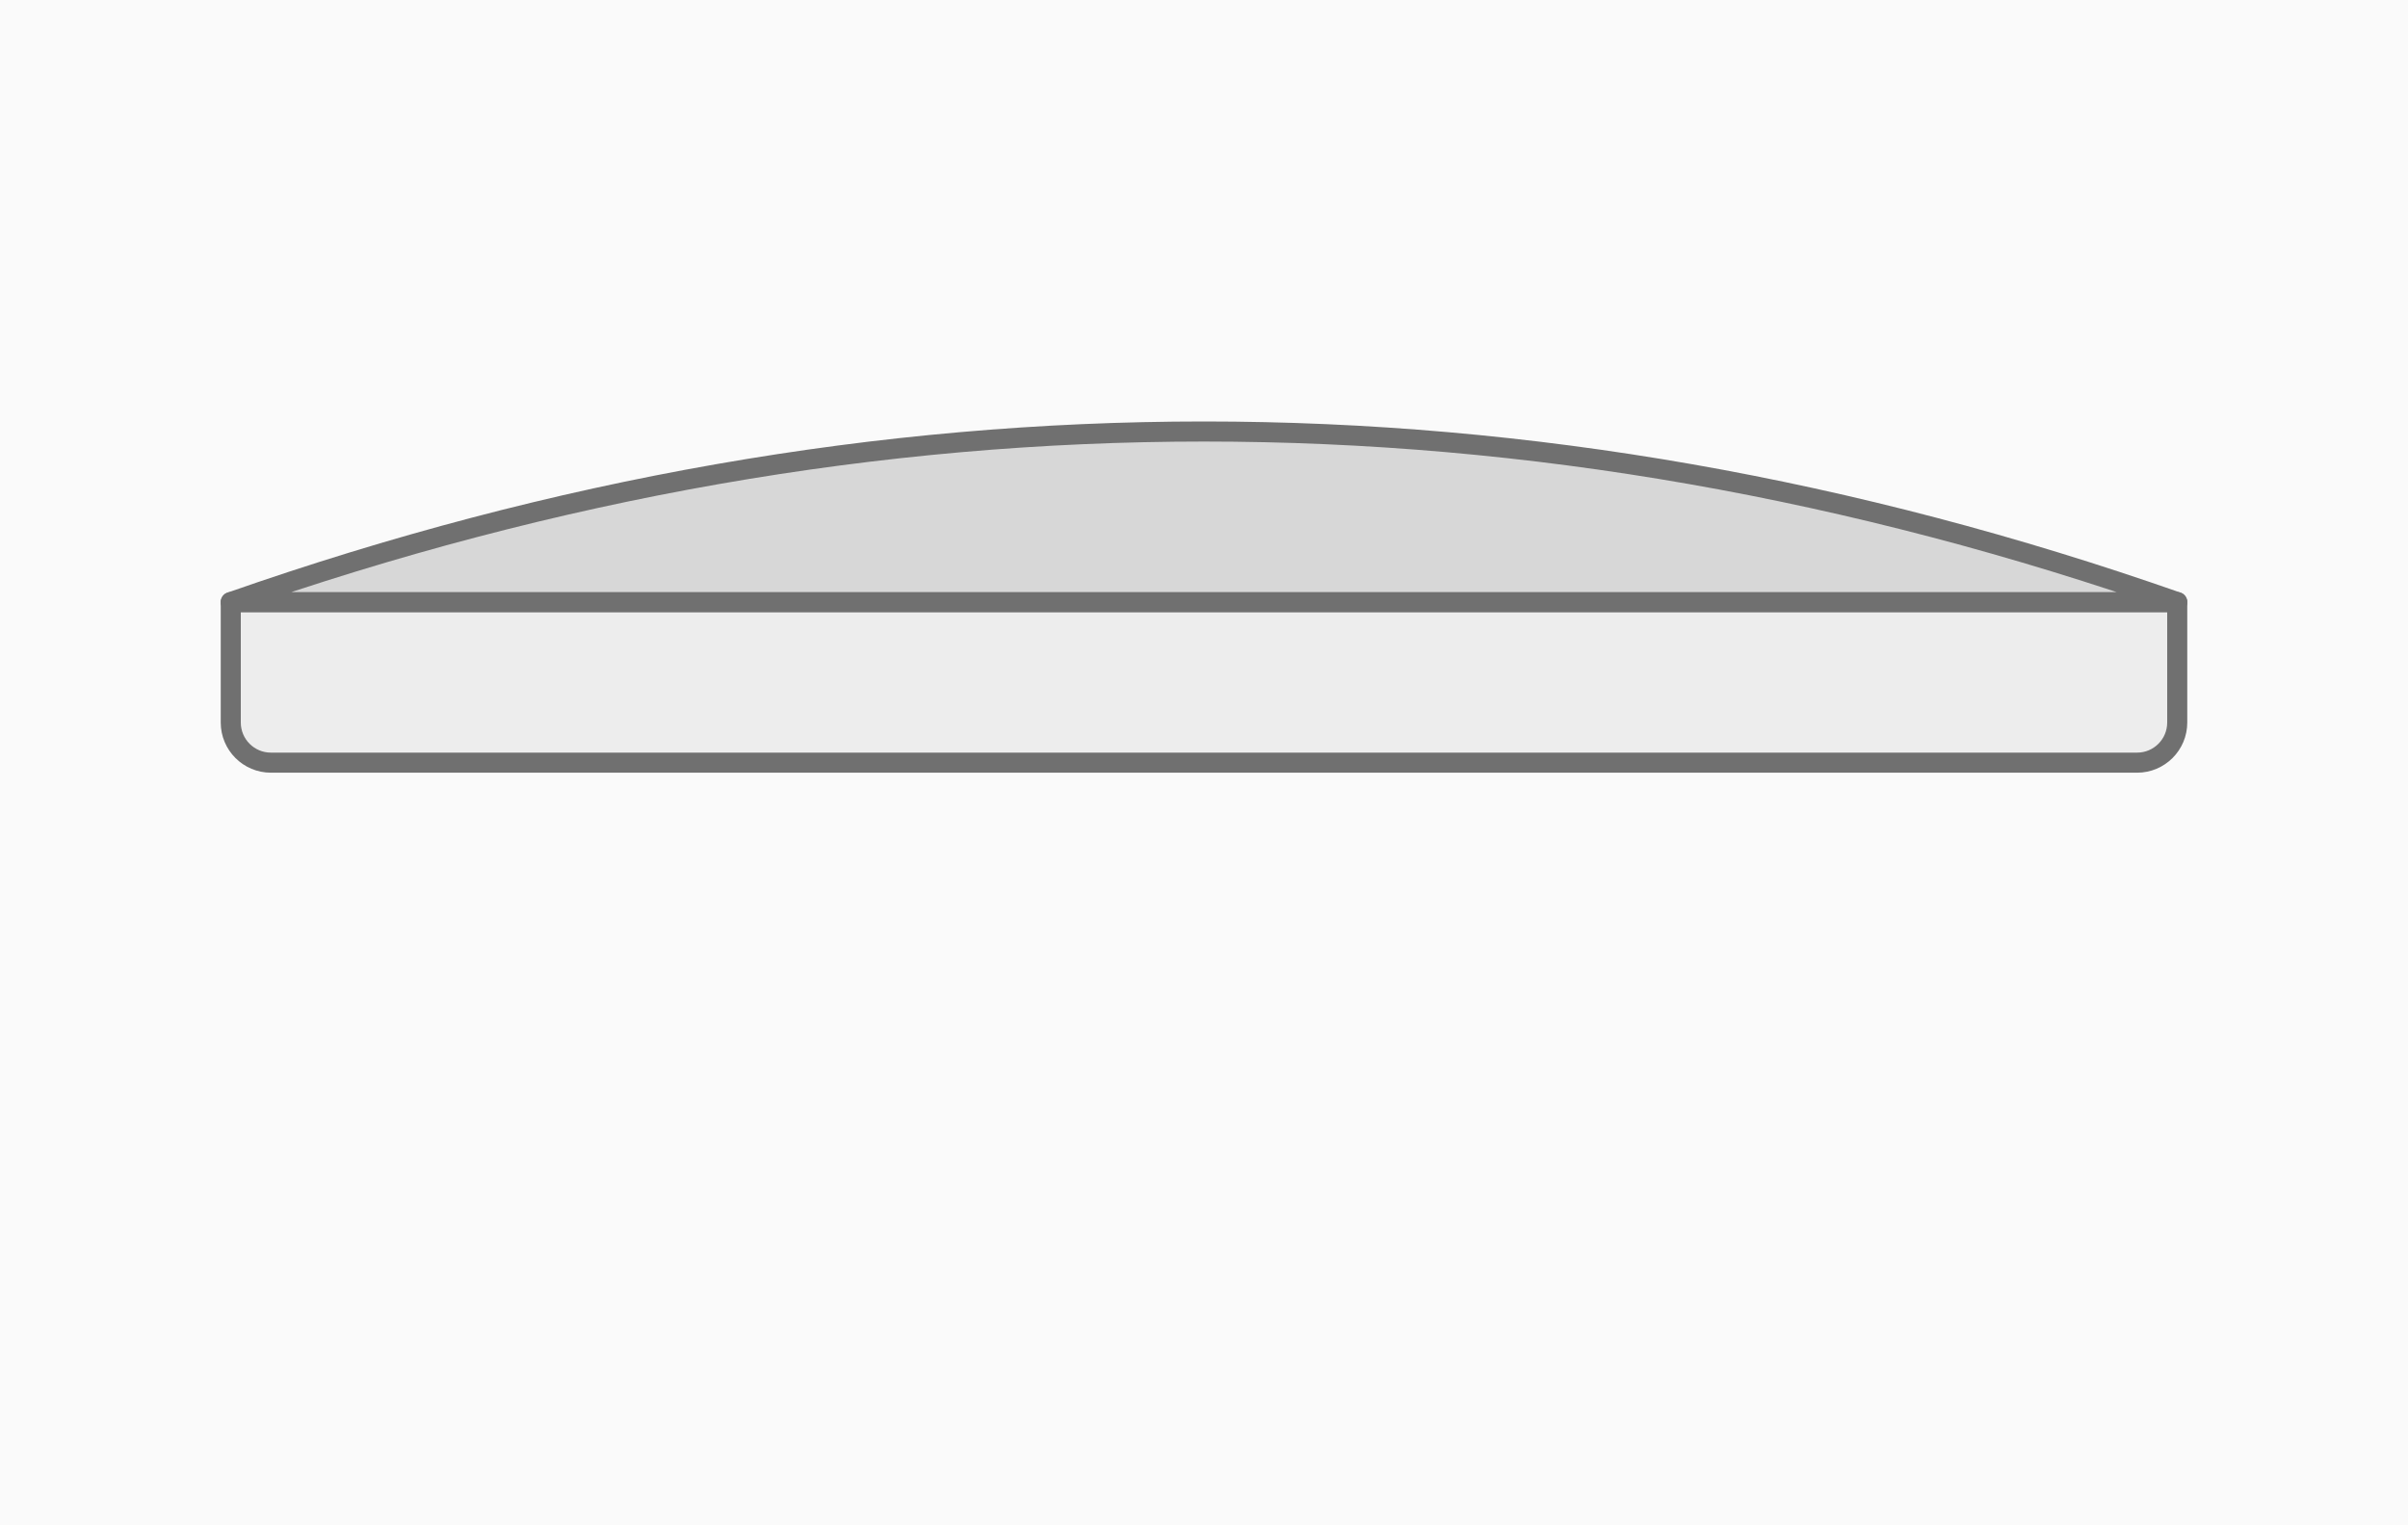<?xml version="1.0" encoding="UTF-8"?>
<svg width="240px" height="152px" viewBox="0 0 240 152" version="1.1" xmlns="http://www.w3.org/2000/svg" xmlns:xlink="http://www.w3.org/1999/xlink">
    <!-- Generator: Sketch 52.3 (67297) - http://www.bohemiancoding.com/sketch -->
    <title>type-parasol-samenstelling-alleen-doek</title>
    <desc>Created with Sketch.</desc>
    <g id="type-parasol-samenstelling-alleen-doek" stroke="none" stroke-width="1" fill="none" fill-rule="evenodd">
        <rect id="Achtergrond" fill="#FAFAFA" x="0" y="0" width="240" height="152"></rect>
        <g id="Group" transform="translate(23, 43)">
            <path d="M194,17 L194,29 C194,31.209 192.209,33 190,33 L4,33 C1.791,33 2.705415e-16,31.209 0,29 L0,17 L194,17 Z" id="Rectangle-9-Copy-2" fill="#EDEDED"></path>
            <path d="M194,17 L194,29 C194,31.209 192.209,33 190,33 L4,33 C1.791,33 2.705415e-16,31.209 0,29 L0,17 L194,17 Z" id="Rectangle-9-Copy-4" stroke="#707070" stroke-width="2" stroke-linecap="round" stroke-linejoin="round"></path>
            <path d="M97,-1.77635684e-15 C129.333,-7.74935671e-14 161.667,5.667 194,17 L2.84217094e-14,17 C32.333,5.667 64.667,7.46144092e-14 97,-1.77635684e-15 Z" id="Rectangle-9-Copy-3" fill="#D7D7D7"></path>
            <path d="M97,-1.77635684e-15 C129.333,-7.74935671e-14 161.667,5.667 194,17 L2.84217094e-14,17 C32.333,5.667 64.667,7.46144092e-14 97,-1.77635684e-15 Z" id="Rectangle-9-Copy-5" stroke="#707070" stroke-width="2" stroke-linecap="round" stroke-linejoin="round"></path>
        </g>
    </g>
</svg>